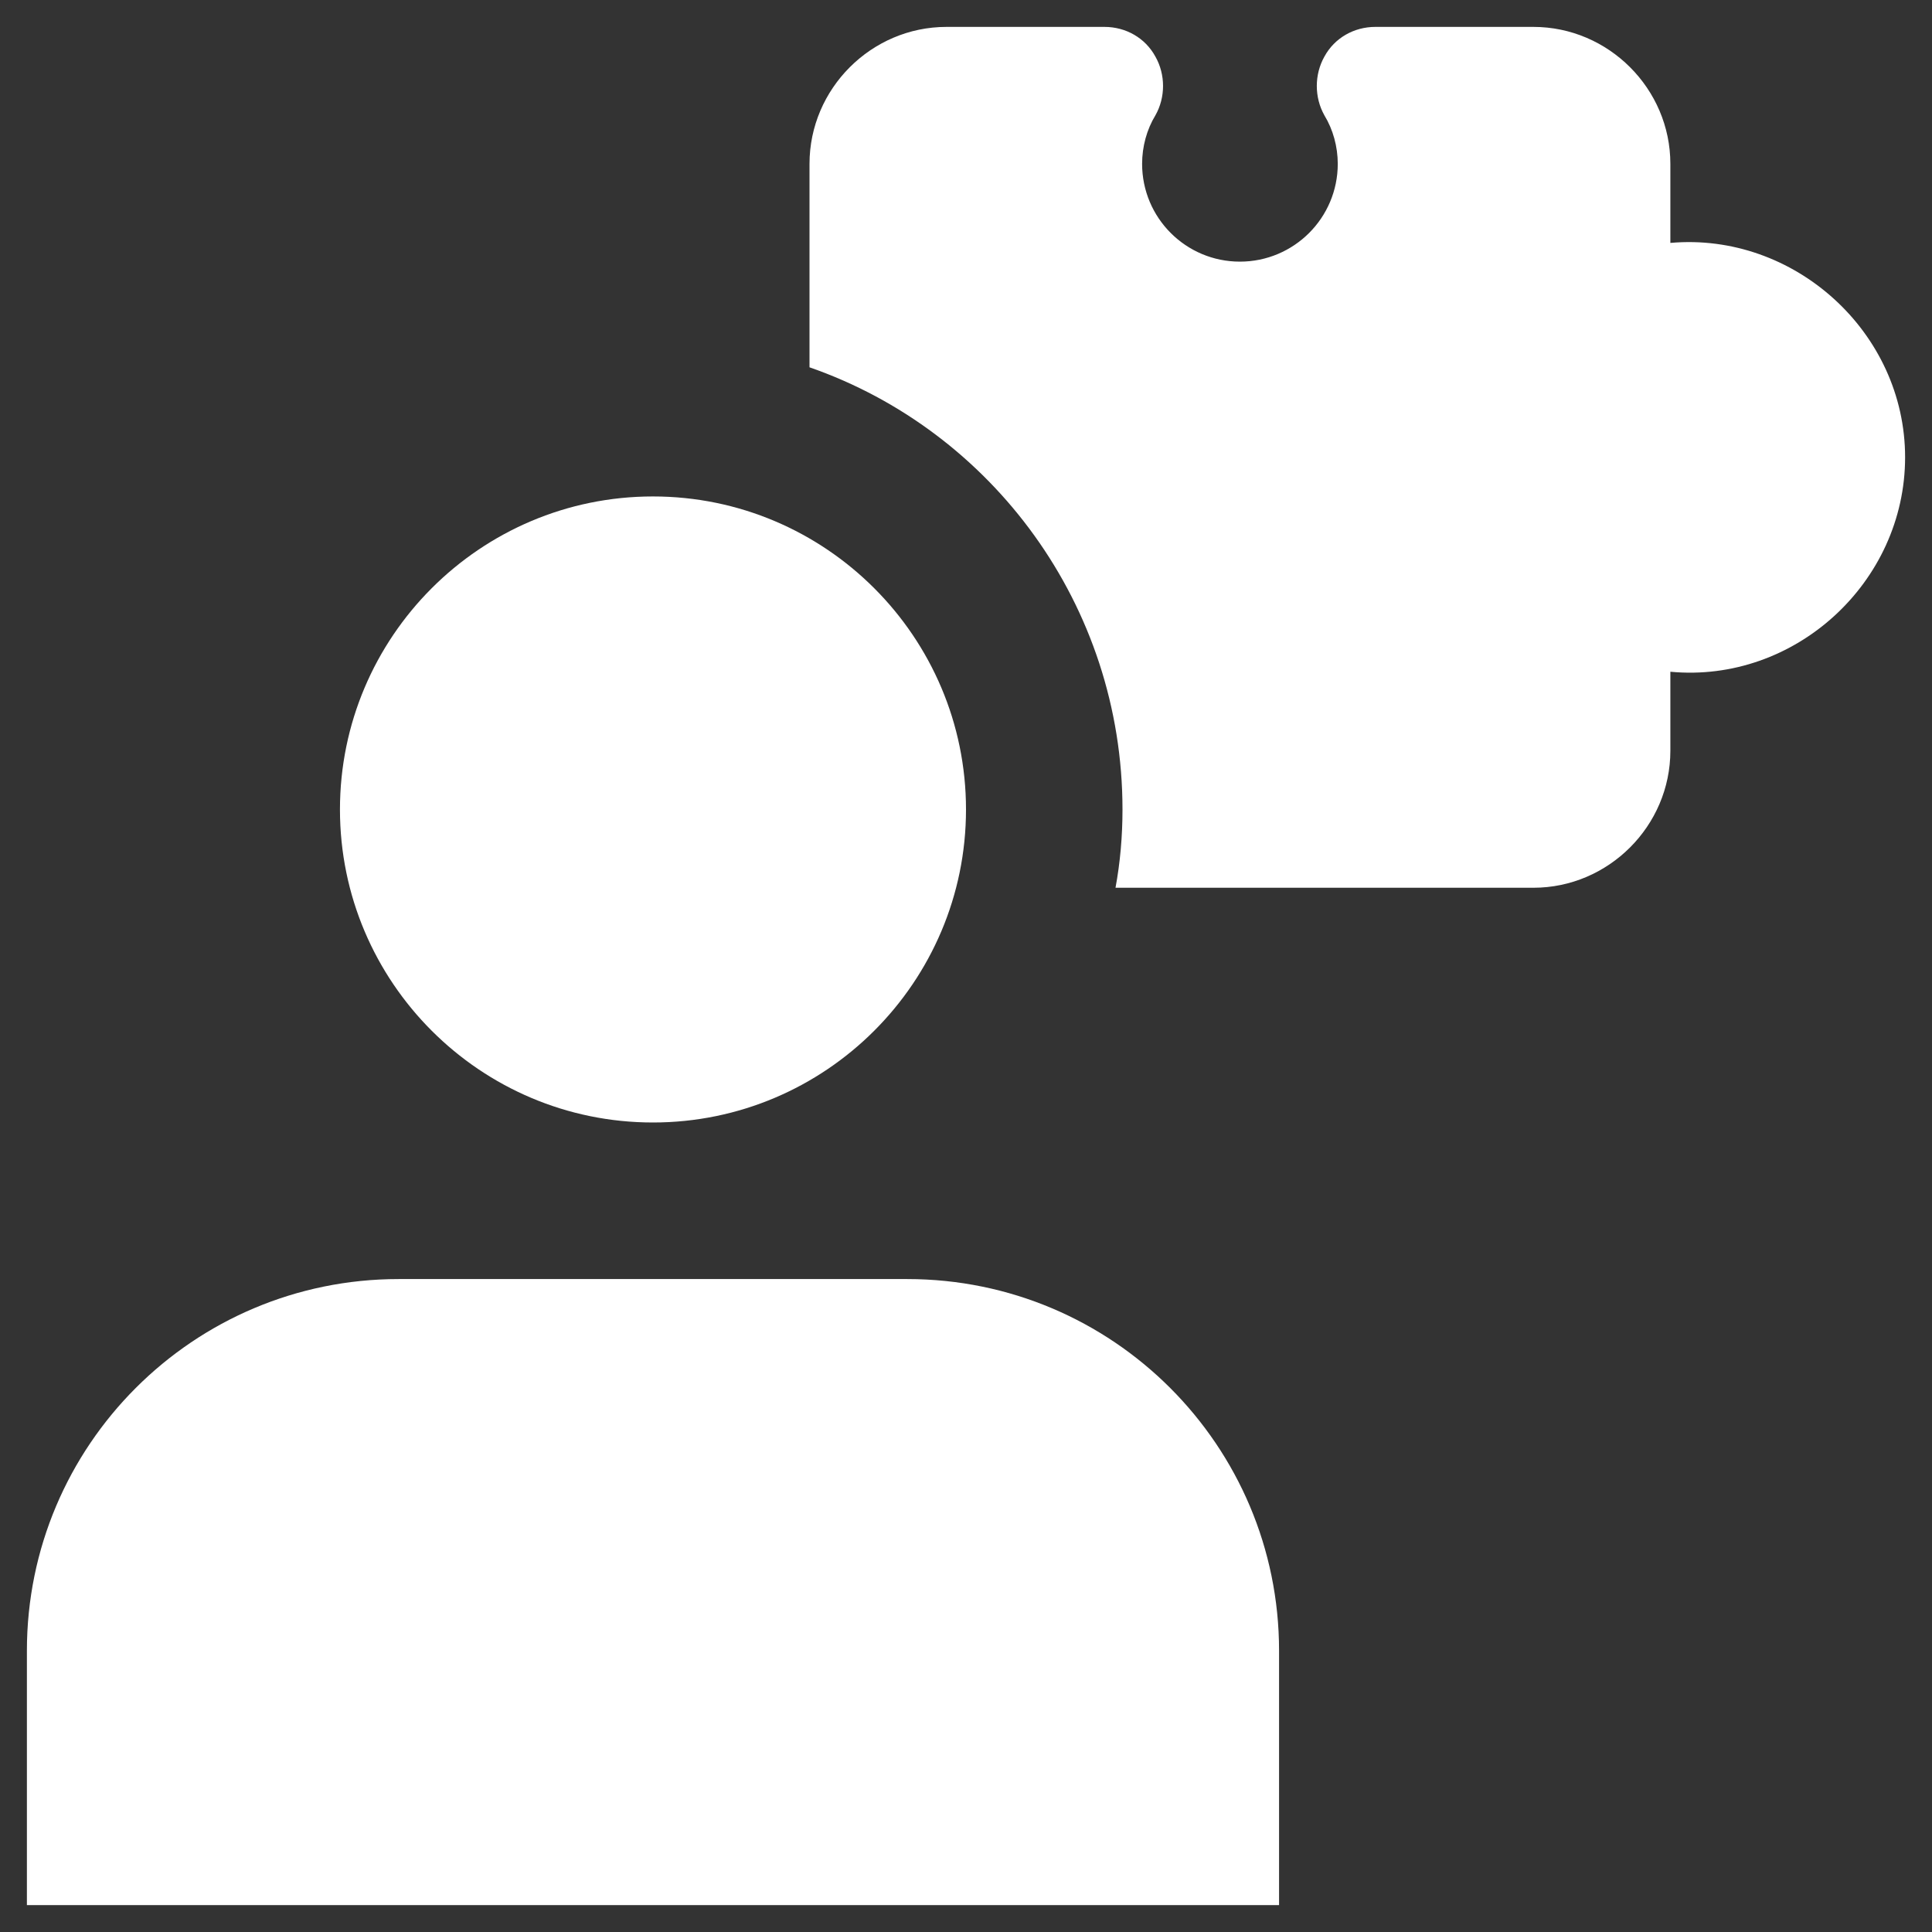 <svg width="26" height="26" viewBox="0 0 26 26" fill="none" xmlns="http://www.w3.org/2000/svg">
<rect x="0" y="0" width="26" height="26" fill="#333333" stroke="none"/>
<g clip-path="url(#clip0_49_540)">
<path d="M22.479 3.269V2.205C22.479 1.194 21.646 0.362 20.636 0.362H18.508C18.224 0.362 17.96 0.509 17.823 0.762C17.687 1.004 17.687 1.31 17.823 1.552C17.939 1.742 18.003 1.973 18.003 2.205C18.003 2.932 17.413 3.521 16.686 3.521C15.959 3.521 15.37 2.932 15.37 2.205C15.37 1.973 15.433 1.742 15.549 1.552C15.686 1.31 15.686 1.004 15.549 0.762C15.412 0.509 15.149 0.362 14.864 0.362H12.737C11.726 0.362 10.894 1.194 10.894 2.205V4.943C13.348 5.796 15.106 8.145 15.106 10.894C15.106 11.252 15.075 11.61 15.012 11.947H20.636C21.646 11.947 22.479 11.115 22.479 10.104V9.04C24.153 9.198 25.638 7.839 25.638 6.154C25.638 4.469 24.143 3.121 22.479 3.269Z" fill="white"/>
<path d="M8.787 15.106C6.464 15.106 4.575 13.217 4.575 10.894C4.575 8.57 6.464 6.681 8.787 6.681C11.111 6.681 13 8.57 13 10.894C13 13.217 11.111 15.106 8.787 15.106Z" fill="white"/>
<path d="M17.213 25.638H0.362V22.215C0.362 19.453 2.602 17.213 5.364 17.213H12.21C14.973 17.213 17.213 19.453 17.213 22.215V25.638Z" fill="white"/>
</g>
<defs>
<clipPath id="clip0_49_540">
<rect width="25.276" height="25.276" fill="white" transform="translate(0.362 0.362)"/>
</clipPath>
</defs>
</svg>

